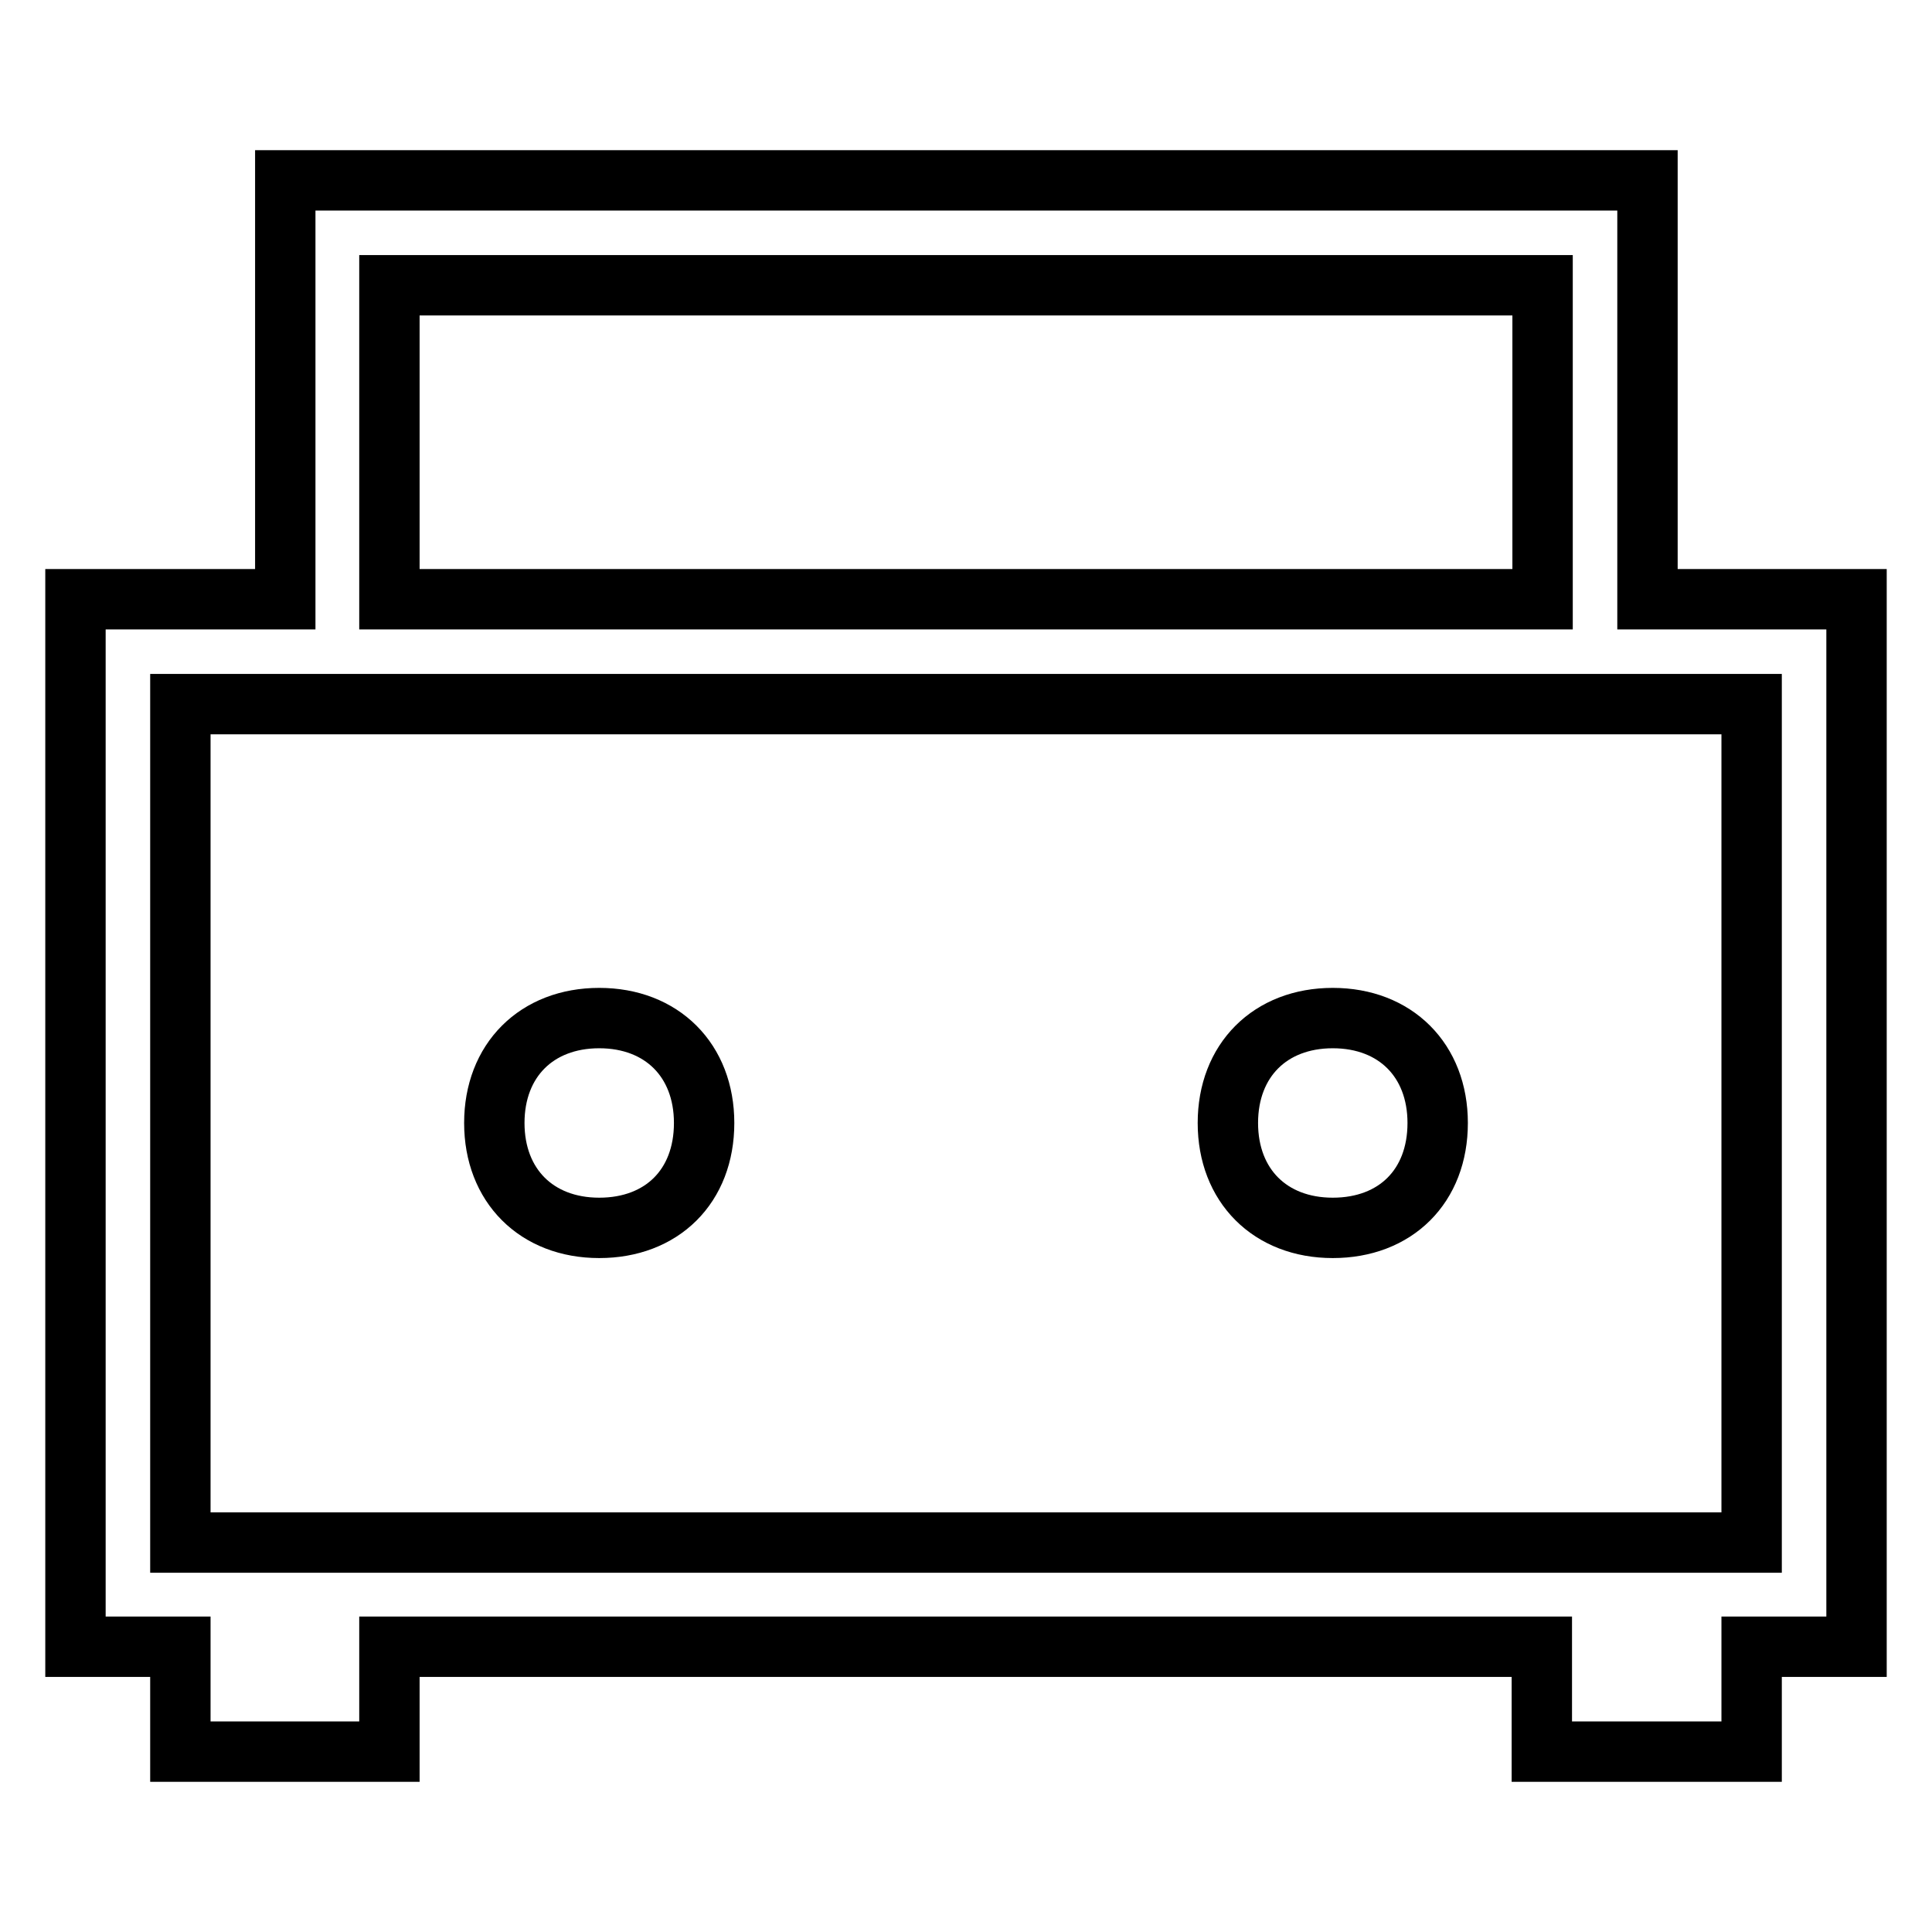 <?xml version="1.0" encoding="utf-8"?>
<!-- Svg Vector Icons : http://www.onlinewebfonts.com/icon -->
<!DOCTYPE svg PUBLIC "-//W3C//DTD SVG 1.1//EN" "http://www.w3.org/Graphics/SVG/1.1/DTD/svg11.dtd">
<svg version="1.1" xmlns="http://www.w3.org/2000/svg" xmlns:xlink="http://www.w3.org/1999/xlink" x="0px" y="0px" viewBox="0 0 256 256" enable-background="new 0 0 256 256" xml:space="preserve">
<g> <path stroke-width="8" fill-opacity="0" stroke="#000000"  d="M23.9,218.2H10V79.4h27.8V23.9h180.5v55.5H246v138.8h-13.9v13.9h-27.8v-13.9H51.6v13.9H23.9V218.2 L23.9,218.2z M204.4,79.4V37.8H51.6v41.6H204.4z M218.2,93.3H23.9v111.1h208.2V93.3H218.2L218.2,93.3z M79.4,162.7 c-8.3,0-13.9-5.6-13.9-13.9c0-8.3,5.6-13.9,13.9-13.9c8.3,0,13.9,5.6,13.9,13.9C93.3,157.2,87.7,162.7,79.4,162.7z M176.6,162.7 c-8.3,0-13.9-5.6-13.9-13.9c0-8.3,5.6-13.9,13.9-13.9s13.9,5.6,13.9,13.9C190.5,157.2,184.9,162.7,176.6,162.7z"/></g>
</svg>
